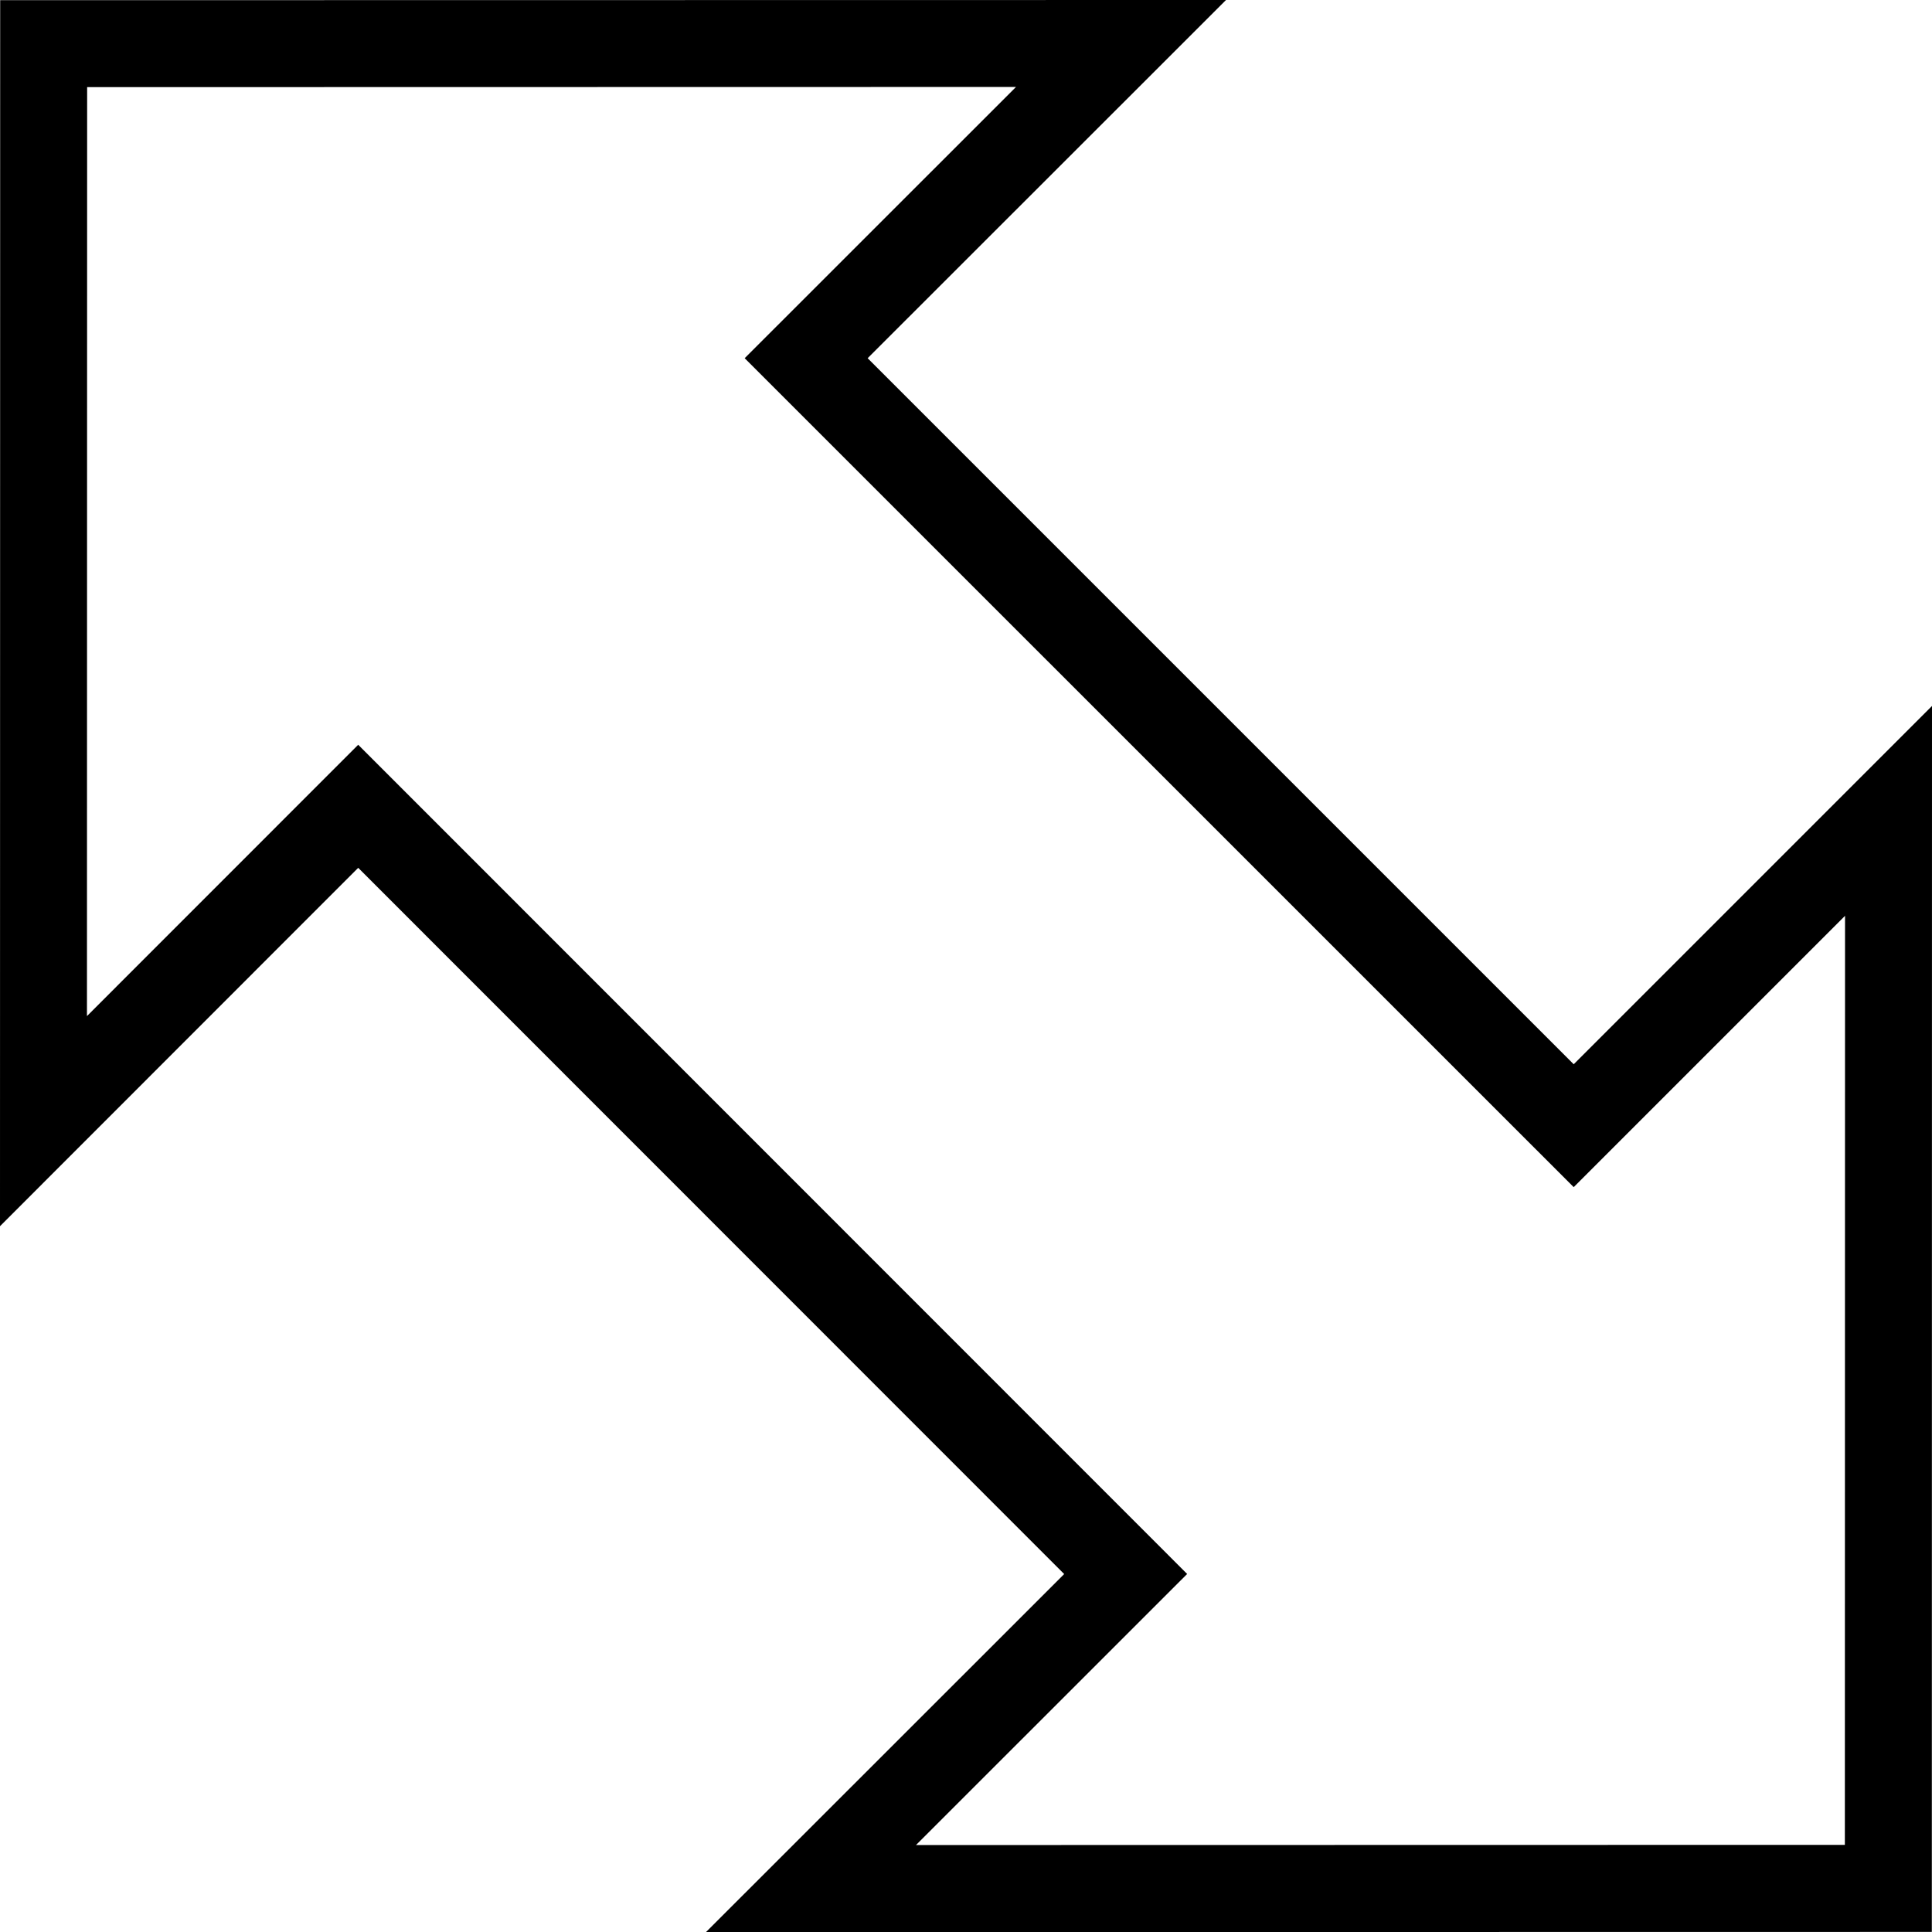 <?xml version="1.0" encoding="iso-8859-1"?>
<!-- Generator: Adobe Illustrator 16.0.4, SVG Export Plug-In . SVG Version: 6.00 Build 0)  -->
<!DOCTYPE svg PUBLIC "-//W3C//DTD SVG 1.1//EN" "http://www.w3.org/Graphics/SVG/1.1/DTD/svg11.dtd">
<svg version="1.1" id="Capa_1" xmlns="http://www.w3.org/2000/svg" xmlns:xlink="http://www.w3.org/1999/xlink" x="0px" y="0px"
	 width="22.216px" height="22.217px" viewBox="0 0 22.216 22.217" style="enable-background:new 0 0 22.216 22.217;"
	 xml:space="preserve">
<g>
	<path d="M8.118,22.217l4.119-4.117L4.119,9.979L0,14.1L0.002,0.002L14.098,0L9.977,4.119l8.119,8.119l4.12-4.12l-0.002,14.097
		L8.118,22.217z M4.119,8.564l9.532,9.535l-3.118,3.117l10.681-0.002l0.002-10.683l-3.12,3.12L8.563,4.119L11.683,1L1.002,1.002
		L1,11.684L4.119,8.564z"/>
</g>
<g>
</g>
<g>
</g>
<g>
</g>
<g>
</g>
<g>
</g>
<g>
</g>
<g>
</g>
<g>
</g>
<g>
</g>
<g>
</g>
<g>
</g>
<g>
</g>
<g>
</g>
<g>
</g>
<g>
</g>
</svg>

